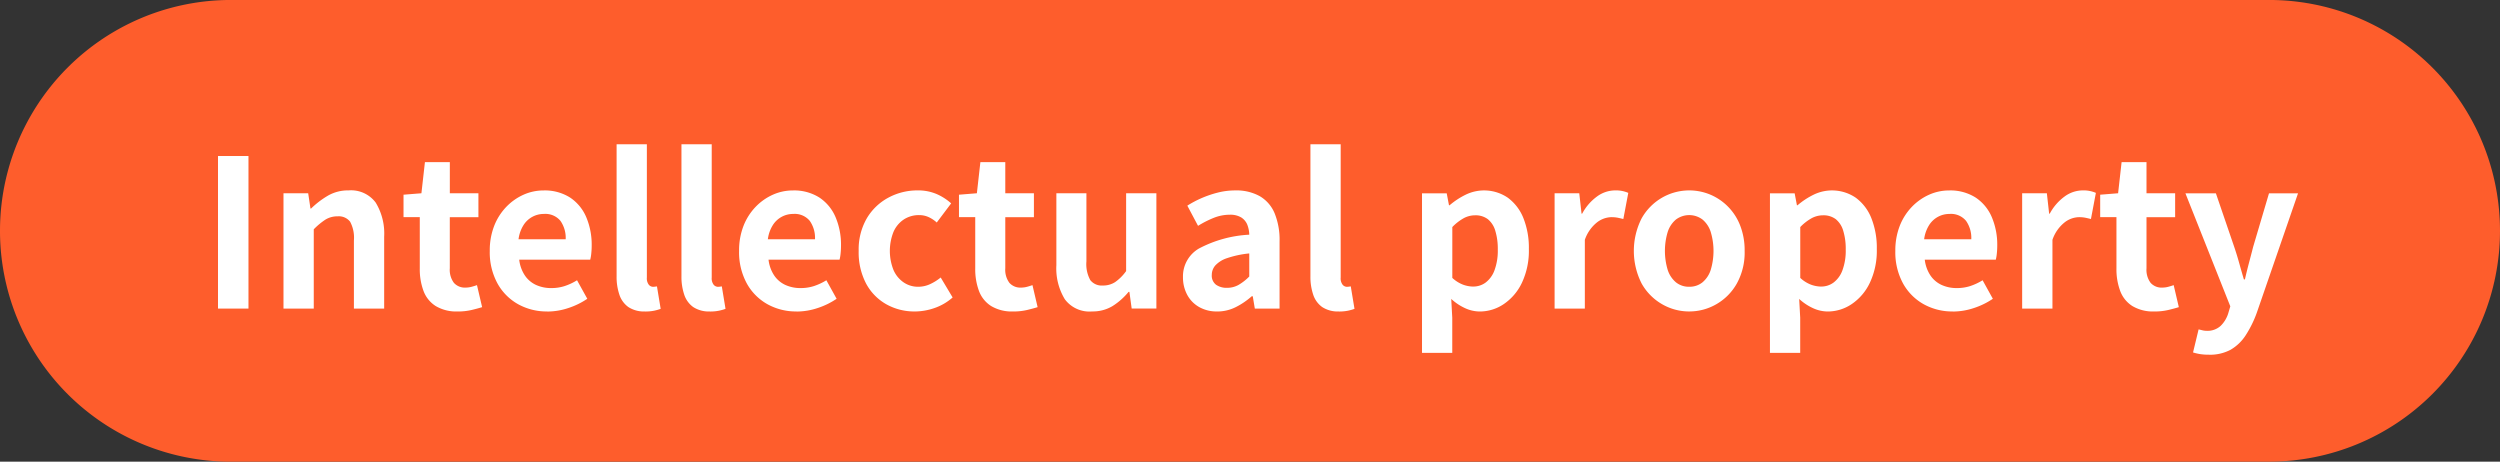 <svg xmlns="http://www.w3.org/2000/svg" width="219.377" height="40.514" viewBox="0 0 219.377 40.514">
  <rect x="0" y="0" width="219.377" height="40.514" fill="#333333" stroke="none"/>
  <g id="グループ_2998" data-name="グループ 2998" transform="translate(18276.482 -9757.646)">
    <path id="パス_15257" data-name="パス 15257" d="M365.637,219.16H186.775A20.257,20.257,0,0,1,166.518,198.9v0a20.256,20.256,0,0,1,20.257-20.256H365.637A20.256,20.256,0,0,1,385.894,198.9v0a20.257,20.257,0,0,1-20.257,20.256" transform="translate(-18443 9579)" fill="#fe5d2c"/>
    <rect id="長方形_2478" data-name="長方形 2478" width="2.674" height="13.388" transform="translate(-18257.352 9771.336)" fill="#fff"/>
    <path id="パス_15258" data-name="パス 15258" d="M191.394,205.724V195.607h2.168l.2,1.337h.054a7.686,7.686,0,0,1,1.463-1.12,3.51,3.51,0,0,1,1.825-.47,2.689,2.689,0,0,1,2.385,1.075,5.219,5.219,0,0,1,.74,2.989v6.306h-2.655v-5.98a2.973,2.973,0,0,0-.334-1.644,1.251,1.251,0,0,0-1.094-.47,1.984,1.984,0,0,0-1.074.289,6.074,6.074,0,0,0-1.021.849v6.956Z" transform="translate(-18443 9579)" fill="#fff"/>
    <path id="パス_15259" data-name="パス 15259" d="M206.678,205.977a3.51,3.51,0,0,1-1.933-.479,2.673,2.673,0,0,1-1.066-1.328,5.48,5.48,0,0,1-.325-1.969v-4.5h-1.427v-1.97l1.571-.126.307-2.729h2.186v2.729H208.5v2.1h-2.512v4.48a1.914,1.914,0,0,0,.362,1.282,1.288,1.288,0,0,0,1.03.416,2.044,2.044,0,0,0,.524-.072c.18-.048.336-.1.469-.145l.452,1.933q-.416.128-.948.254a5.25,5.25,0,0,1-1.2.126" transform="translate(-18443 9579)" fill="#fff"/>
    <path id="パス_15260" data-name="パス 15260" d="M214.536,205.977a5.152,5.152,0,0,1-2.547-.633,4.676,4.676,0,0,1-1.816-1.824,5.694,5.694,0,0,1-.677-2.855,5.918,5.918,0,0,1,.388-2.2,5.047,5.047,0,0,1,1.066-1.671,4.83,4.83,0,0,1,1.518-1.066,4.271,4.271,0,0,1,1.743-.37,4.134,4.134,0,0,1,2.331.623,3.872,3.872,0,0,1,1.418,1.717,6.18,6.18,0,0,1,.479,2.5,6.481,6.481,0,0,1-.037.7,3.456,3.456,0,0,1-.09.533h-6.233a3.151,3.151,0,0,0,.488,1.373,2.39,2.39,0,0,0,.976.84,3.144,3.144,0,0,0,1.355.28,3.764,3.764,0,0,0,1.156-.172,5.05,5.05,0,0,0,1.1-.514l.9,1.626a6.637,6.637,0,0,1-1.662.812,5.846,5.846,0,0,1-1.861.308m-2.511-6.342h4.137a2.6,2.6,0,0,0-.46-1.616,1.711,1.711,0,0,0-1.455-.606,2.093,2.093,0,0,0-1.788.985,3.038,3.038,0,0,0-.434,1.237" transform="translate(-18443 9579)" fill="#fff"/>
    <path id="パス_15261" data-name="パス 15261" d="M223.136,205.977a2.5,2.5,0,0,1-1.481-.389,2.17,2.17,0,0,1-.786-1.084,4.871,4.871,0,0,1-.244-1.617v-11.58h2.656V203a.914.914,0,0,0,.171.632.5.5,0,0,0,.352.181,1.321,1.321,0,0,0,.163-.009l.2-.027.325,1.97a4.053,4.053,0,0,1-.569.162,3.773,3.773,0,0,1-.786.072" transform="translate(-18443 9579)" fill="#fff"/>
    <path id="パス_15262" data-name="パス 15262" d="M228.827,205.977a2.5,2.5,0,0,1-1.481-.389,2.17,2.17,0,0,1-.786-1.084,4.871,4.871,0,0,1-.244-1.617v-11.58h2.656V203a.914.914,0,0,0,.171.632.5.5,0,0,0,.352.181,1.322,1.322,0,0,0,.163-.009l.2-.027.325,1.97a4.054,4.054,0,0,1-.569.162,3.773,3.773,0,0,1-.786.072" transform="translate(-18443 9579)" fill="#fff"/>
    <path id="パス_15263" data-name="パス 15263" d="M236.414,205.977a5.152,5.152,0,0,1-2.547-.633,4.676,4.676,0,0,1-1.816-1.824,5.7,5.7,0,0,1-.677-2.855,5.918,5.918,0,0,1,.388-2.2,5.047,5.047,0,0,1,1.066-1.671,4.83,4.83,0,0,1,1.518-1.066,4.271,4.271,0,0,1,1.743-.37,4.134,4.134,0,0,1,2.331.623,3.872,3.872,0,0,1,1.418,1.717,6.18,6.18,0,0,1,.479,2.5,6.481,6.481,0,0,1-.037.7,3.458,3.458,0,0,1-.09.533h-6.233a3.151,3.151,0,0,0,.488,1.373,2.39,2.39,0,0,0,.976.84,3.144,3.144,0,0,0,1.355.28,3.764,3.764,0,0,0,1.156-.172,5.05,5.05,0,0,0,1.1-.514l.9,1.626a6.637,6.637,0,0,1-1.662.812,5.846,5.846,0,0,1-1.861.308m-2.511-6.342h4.137a2.6,2.6,0,0,0-.46-1.616,1.711,1.711,0,0,0-1.455-.606,2.093,2.093,0,0,0-1.788.985,3.038,3.038,0,0,0-.434,1.237" transform="translate(-18443 9579)" fill="#fff"/>
    <path id="パス_15264" data-name="パス 15264" d="M246.8,205.977a5.01,5.01,0,0,1-2.511-.633,4.546,4.546,0,0,1-1.771-1.815,5.871,5.871,0,0,1-.65-2.864,5.442,5.442,0,0,1,.714-2.863,4.857,4.857,0,0,1,1.9-1.816,5.341,5.341,0,0,1,2.556-.632,4.11,4.11,0,0,1,1.662.316,4.739,4.739,0,0,1,1.283.822l-1.265,1.68a2.724,2.724,0,0,0-.741-.488,2,2,0,0,0-.795-.162,2.41,2.41,0,0,0-1.363.389,2.5,2.5,0,0,0-.9,1.092,4.531,4.531,0,0,0,0,3.325,2.543,2.543,0,0,0,.886,1.092,2.227,2.227,0,0,0,1.291.389,2.456,2.456,0,0,0,1.048-.235,4.26,4.26,0,0,0,.921-.578l1.048,1.752a4.717,4.717,0,0,1-1.6.931,5.313,5.313,0,0,1-1.708.3" transform="translate(-18443 9579)" fill="#fff"/>
    <path id="パス_15265" data-name="パス 15265" d="M255.42,205.977a3.51,3.51,0,0,1-1.933-.479,2.673,2.673,0,0,1-1.066-1.328,5.48,5.48,0,0,1-.325-1.969v-4.5h-1.427v-1.97l1.571-.126.307-2.729h2.186v2.729h2.512v2.1h-2.512v4.48a1.914,1.914,0,0,0,.362,1.282,1.288,1.288,0,0,0,1.03.416,2.044,2.044,0,0,0,.524-.072c.18-.048.336-.1.469-.145l.452,1.933q-.416.128-.948.254a5.25,5.25,0,0,1-1.2.126" transform="translate(-18443 9579)" fill="#fff"/>
    <path id="パス_15266" data-name="パス 15266" d="M262.34,205.977a2.689,2.689,0,0,1-2.385-1.075,5.21,5.21,0,0,1-.74-2.99v-6.305h2.637v5.979a2.9,2.9,0,0,0,.343,1.645,1.275,1.275,0,0,0,1.1.47,1.941,1.941,0,0,0,1.075-.3,4.062,4.062,0,0,0,.966-.967v-6.829h2.656v10.117h-2.168l-.2-1.464h-.072a5.874,5.874,0,0,1-1.409,1.247,3.36,3.36,0,0,1-1.807.47" transform="translate(-18443 9579)" fill="#fff"/>
    <path id="パス_15267" data-name="パス 15267" d="M273.306,205.977a3.085,3.085,0,0,1-1.563-.389,2.683,2.683,0,0,1-1.048-1.075,3.214,3.214,0,0,1-.37-1.553,2.816,2.816,0,0,1,1.391-2.5,10.569,10.569,0,0,1,4.426-1.22,2.546,2.546,0,0,0-.18-.894,1.359,1.359,0,0,0-.533-.624,1.866,1.866,0,0,0-1-.234,3.768,3.768,0,0,0-1.391.27,8.8,8.8,0,0,0-1.391.706l-.94-1.771a9.057,9.057,0,0,1,1.265-.669,9.444,9.444,0,0,1,1.409-.478,6.185,6.185,0,0,1,1.536-.19,4.213,4.213,0,0,1,2.15.506,3.123,3.123,0,0,1,1.3,1.5,6.148,6.148,0,0,1,.434,2.457v5.908H276.63l-.181-1.084h-.09a6.456,6.456,0,0,1-1.409.957,3.612,3.612,0,0,1-1.644.38m.885-2.078a2.027,2.027,0,0,0,1.021-.262,4.423,4.423,0,0,0,.93-.731v-2.024a8.661,8.661,0,0,0-1.951.415,2.436,2.436,0,0,0-1.03.642,1.258,1.258,0,0,0-.307.822,1,1,0,0,0,.371.867,1.593,1.593,0,0,0,.966.271" transform="translate(-18443 9579)" fill="#fff"/>
    <path id="パス_15268" data-name="パス 15268" d="M284.02,205.977a2.5,2.5,0,0,1-1.481-.389,2.164,2.164,0,0,1-.786-1.084,4.871,4.871,0,0,1-.244-1.617v-11.58h2.655V203a.909.909,0,0,0,.172.632.5.5,0,0,0,.352.181,1.305,1.305,0,0,0,.162-.009l.2-.027.326,1.97a4.093,4.093,0,0,1-.569.162,3.787,3.787,0,0,1-.786.072" transform="translate(-18443 9579)" fill="#fff"/>
    <path id="パス_15269" data-name="パス 15269" d="M291.3,209.609v-14h2.168l.2,1.048h.054a6.737,6.737,0,0,1,1.4-.922,3.694,3.694,0,0,1,3.712.263,4.1,4.1,0,0,1,1.364,1.788,7.037,7.037,0,0,1,.479,2.719,6.574,6.574,0,0,1-.614,2.963,4.643,4.643,0,0,1-1.6,1.87,3.758,3.758,0,0,1-2.087.642,3.112,3.112,0,0,1-1.291-.29,4.638,4.638,0,0,1-1.22-.813l.09,1.645v3.089Zm4.5-5.818a1.808,1.808,0,0,0,1.084-.352,2.367,2.367,0,0,0,.777-1.075,4.945,4.945,0,0,0,.289-1.825,5.391,5.391,0,0,0-.217-1.635,2.05,2.05,0,0,0-.65-1.02,1.78,1.78,0,0,0-1.138-.344,2.09,2.09,0,0,0-.985.253,4.326,4.326,0,0,0-1,.777v4.462a2.9,2.9,0,0,0,.958.6,2.718,2.718,0,0,0,.885.162" transform="translate(-18443 9579)" fill="#fff"/>
    <path id="パス_15270" data-name="パス 15270" d="M302.935,205.724V195.607H305.1l.2,1.788h.054a4.464,4.464,0,0,1,1.319-1.518,2.712,2.712,0,0,1,1.553-.523,2.728,2.728,0,0,1,1.175.217l-.434,2.294q-.289-.072-.514-.118a3.011,3.011,0,0,0-.57-.044,2.137,2.137,0,0,0-1.219.451,3.323,3.323,0,0,0-1.075,1.536v6.034Z" transform="translate(-18443 9579)" fill="#fff"/>
    <path id="パス_15271" data-name="パス 15271" d="M314.75,205.977a4.721,4.721,0,0,1-2.375-.633,4.807,4.807,0,0,1-1.8-1.815,6.319,6.319,0,0,1,0-5.727,4.817,4.817,0,0,1,1.8-1.816,4.787,4.787,0,0,1,4.2-.271,4.813,4.813,0,0,1,2.636,2.7,5.955,5.955,0,0,1,.4,2.249,5.6,5.6,0,0,1-.687,2.864,4.8,4.8,0,0,1-1.8,1.815,4.725,4.725,0,0,1-2.376.633m0-2.168a1.788,1.788,0,0,0,1.166-.389,2.35,2.35,0,0,0,.722-1.092,5.786,5.786,0,0,0,0-3.325,2.35,2.35,0,0,0-.722-1.092,1.941,1.941,0,0,0-2.331,0,2.359,2.359,0,0,0-.723,1.092,5.786,5.786,0,0,0,0,3.325,2.359,2.359,0,0,0,.723,1.092,1.783,1.783,0,0,0,1.165.389" transform="translate(-18443 9579)" fill="#fff"/>
    <path id="パス_15272" data-name="パス 15272" d="M321.832,209.609v-14H324l.2,1.048h.054a6.738,6.738,0,0,1,1.4-.922,3.694,3.694,0,0,1,3.712.263,4.1,4.1,0,0,1,1.364,1.788,7.037,7.037,0,0,1,.479,2.719,6.574,6.574,0,0,1-.614,2.963,4.643,4.643,0,0,1-1.6,1.87,3.759,3.759,0,0,1-2.087.642,3.112,3.112,0,0,1-1.291-.29,4.638,4.638,0,0,1-1.22-.813l.09,1.645v3.089Zm4.5-5.818a1.808,1.808,0,0,0,1.084-.352,2.367,2.367,0,0,0,.777-1.075,4.944,4.944,0,0,0,.289-1.825,5.392,5.392,0,0,0-.217-1.635,2.05,2.05,0,0,0-.65-1.02,1.78,1.78,0,0,0-1.138-.344,2.09,2.09,0,0,0-.985.253,4.326,4.326,0,0,0-1,.777v4.462a2.9,2.9,0,0,0,.958.6,2.718,2.718,0,0,0,.885.162" transform="translate(-18443 9579)" fill="#fff"/>
    <path id="パス_15273" data-name="パス 15273" d="M337.875,205.977a5.152,5.152,0,0,1-2.547-.633,4.676,4.676,0,0,1-1.816-1.824,5.7,5.7,0,0,1-.677-2.855,5.918,5.918,0,0,1,.388-2.2,5.048,5.048,0,0,1,1.066-1.671,4.83,4.83,0,0,1,1.518-1.066,4.271,4.271,0,0,1,1.743-.37,4.134,4.134,0,0,1,2.331.623,3.872,3.872,0,0,1,1.418,1.717,6.18,6.18,0,0,1,.479,2.5,6.477,6.477,0,0,1-.037.7,3.458,3.458,0,0,1-.09.533h-6.233a3.151,3.151,0,0,0,.488,1.373,2.39,2.39,0,0,0,.976.84,3.144,3.144,0,0,0,1.355.28,3.764,3.764,0,0,0,1.156-.172,5.05,5.05,0,0,0,1.1-.514l.9,1.626a6.637,6.637,0,0,1-1.662.812,5.846,5.846,0,0,1-1.861.308m-2.511-6.342H339.5a2.6,2.6,0,0,0-.46-1.616,1.711,1.711,0,0,0-1.455-.606,2.093,2.093,0,0,0-1.788.985,3.038,3.038,0,0,0-.434,1.237" transform="translate(-18443 9579)" fill="#fff"/>
    <path id="パス_15274" data-name="パス 15274" d="M343.964,205.724V195.607h2.168l.2,1.788h.054a4.463,4.463,0,0,1,1.319-1.518,2.712,2.712,0,0,1,1.553-.523,2.728,2.728,0,0,1,1.175.217L350,197.865q-.289-.072-.514-.118a3.011,3.011,0,0,0-.57-.044,2.137,2.137,0,0,0-1.219.451,3.323,3.323,0,0,0-1.075,1.536v6.034Z" transform="translate(-18443 9579)" fill="#fff"/>
    <path id="パス_15275" data-name="パス 15275" d="M355.563,205.977a3.514,3.514,0,0,1-1.934-.479,2.666,2.666,0,0,1-1.065-1.328,5.458,5.458,0,0,1-.326-1.969v-4.5h-1.427v-1.97l1.572-.126.307-2.729h2.185v2.729h2.513v2.1h-2.513v4.48a1.914,1.914,0,0,0,.362,1.282,1.29,1.29,0,0,0,1.03.416,2.052,2.052,0,0,0,.525-.072c.179-.048.336-.1.468-.145l.452,1.933c-.277.085-.592.169-.948.254a5.235,5.235,0,0,1-1.2.126" transform="translate(-18443 9579)" fill="#fff"/>
    <path id="パス_15276" data-name="パス 15276" d="M360.35,209.771a4.822,4.822,0,0,1-.777-.054,4.718,4.718,0,0,1-.614-.144l.488-2.024.334.081a1.605,1.605,0,0,0,.37.045,1.7,1.7,0,0,0,1.229-.433,2.611,2.611,0,0,0,.668-1.1l.181-.615-3.939-9.918h2.674l1.608,4.7q.234.687.434,1.409t.415,1.446h.091c.108-.482.226-.96.352-1.437s.25-.948.37-1.418l1.391-4.7h2.548l-3.6,10.425a9.618,9.618,0,0,1-.994,2.032,3.925,3.925,0,0,1-1.328,1.273,3.83,3.83,0,0,1-1.906.434" transform="translate(-18443 9579)" fill="#fff"/>
  </g>
</svg>
